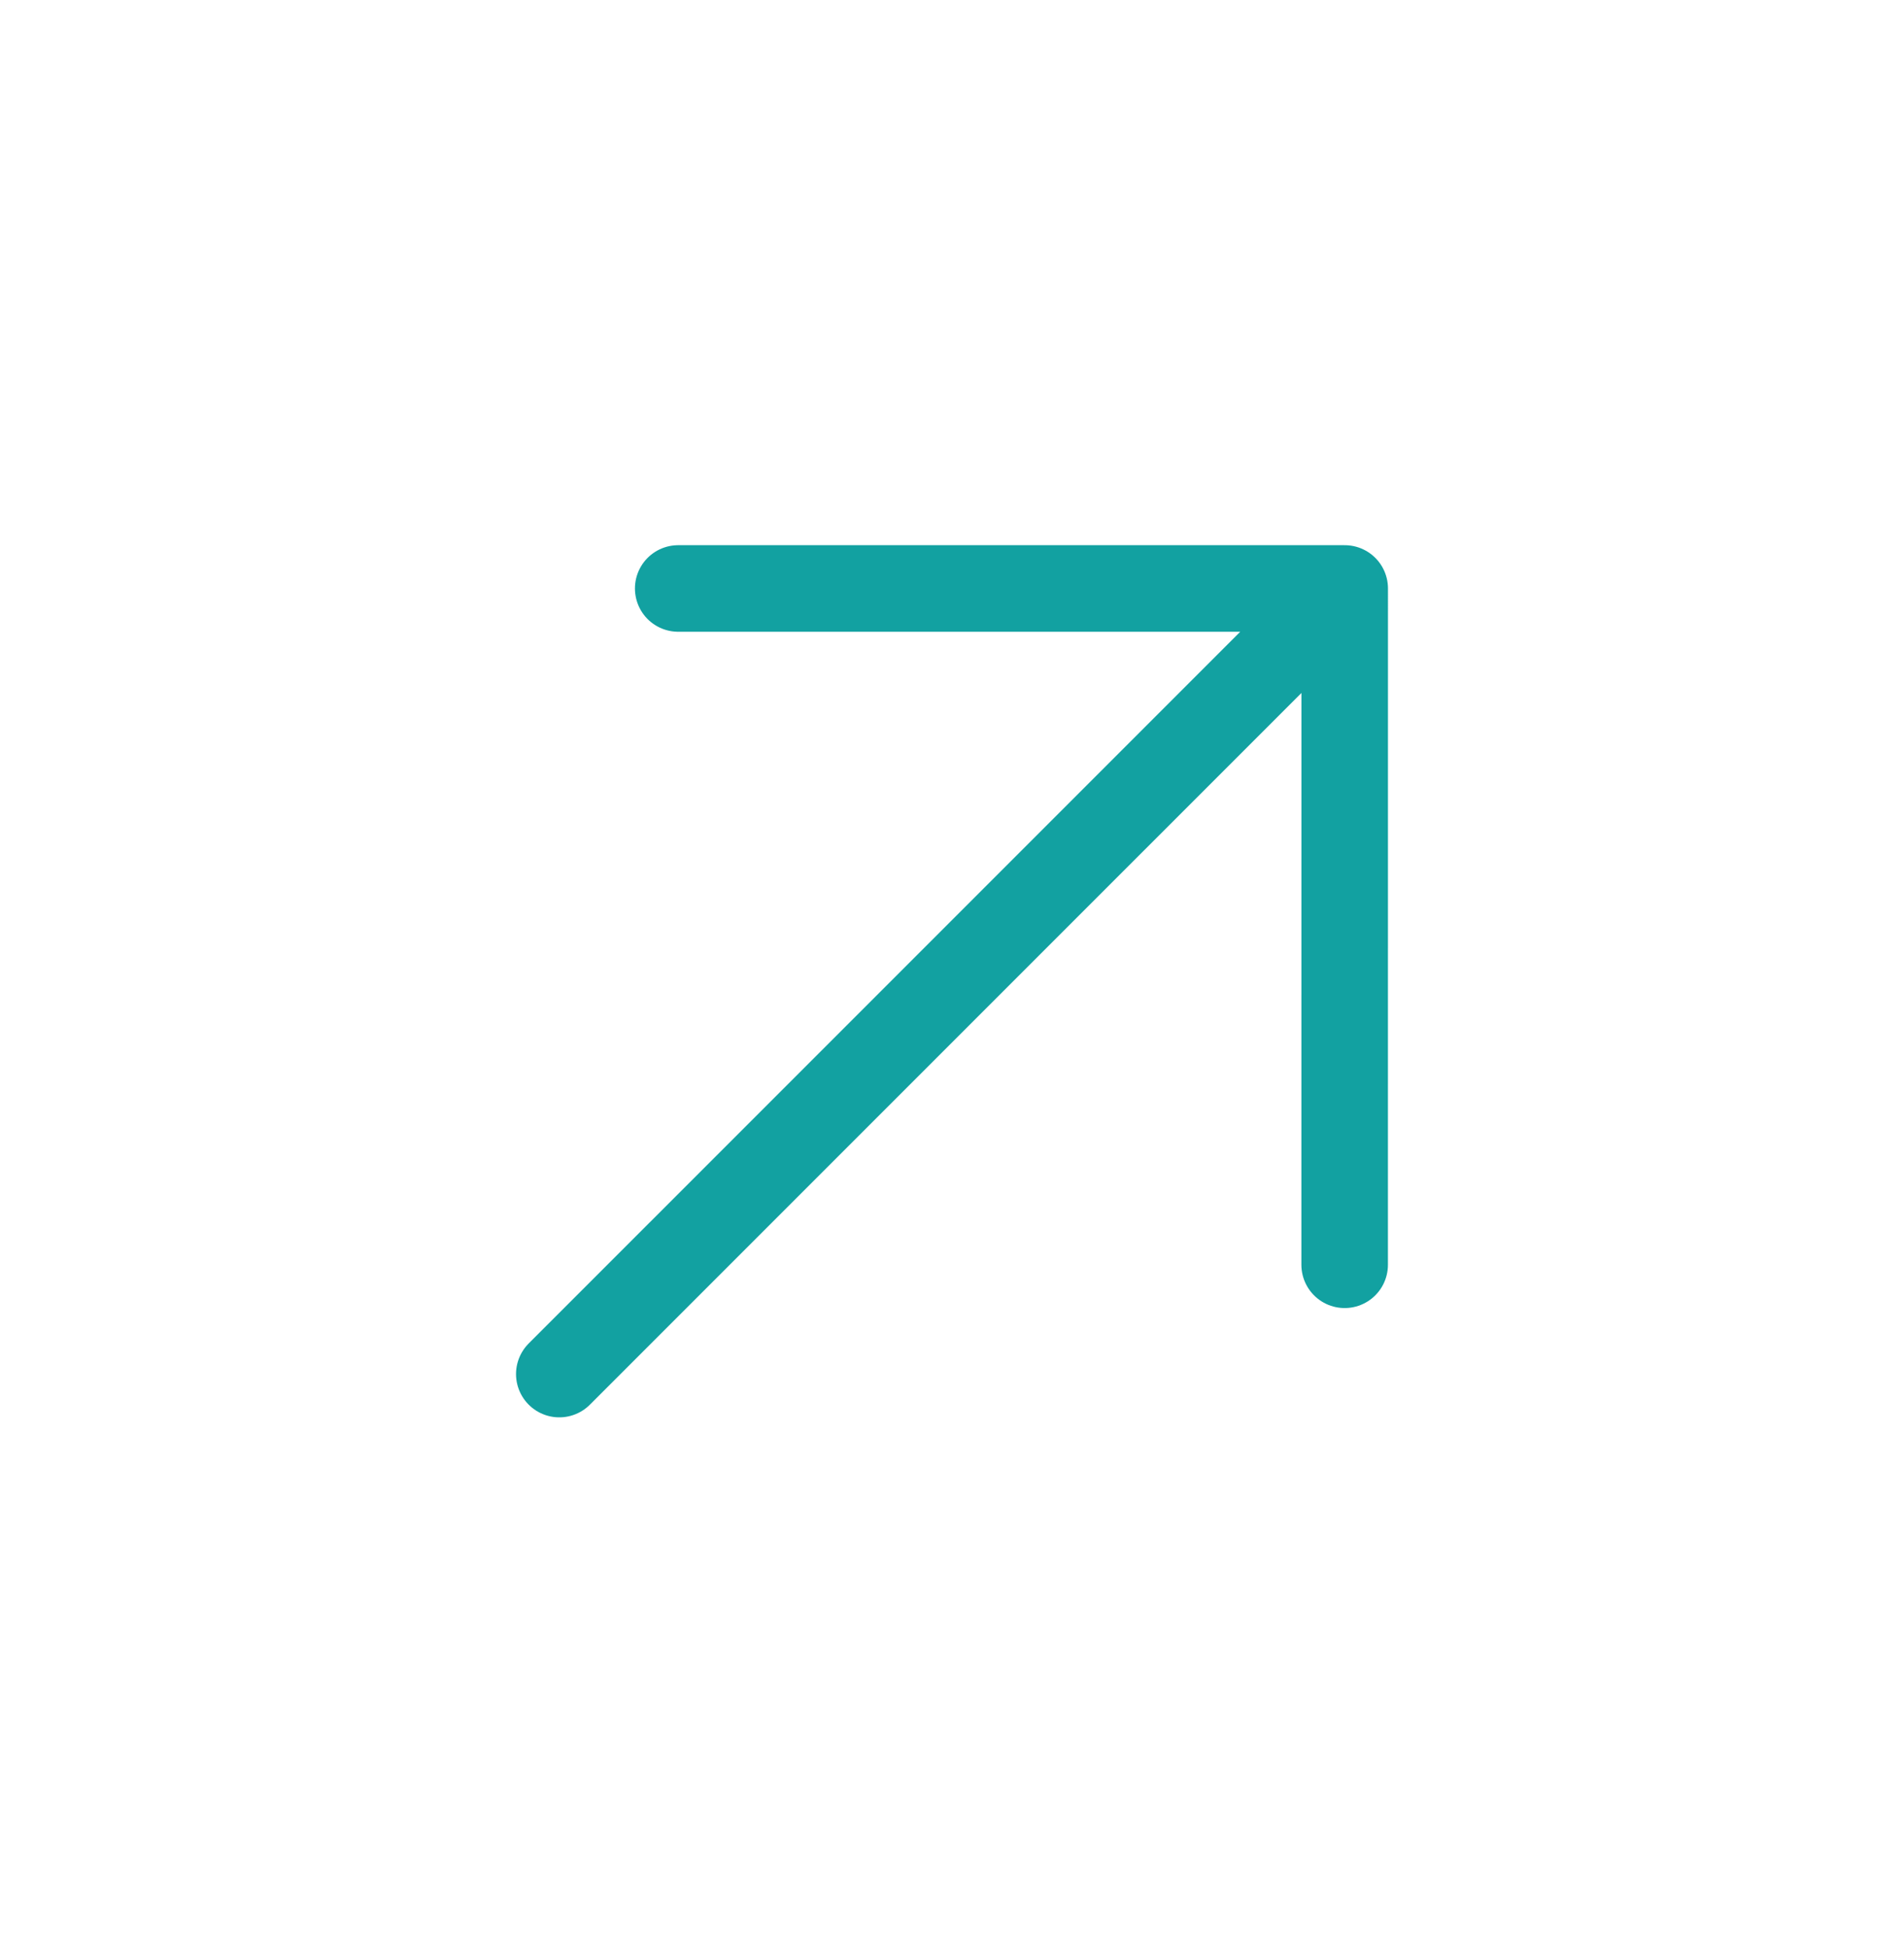 <?xml version="1.0" encoding="UTF-8"?>
<svg xmlns="http://www.w3.org/2000/svg" width="44" height="45" viewBox="0 0 44 45" fill="none">
  <path d="M31.074 29.219L31.075 13.595M31.075 13.595L15.673 13.595M31.075 13.595L12.925 31.744" stroke="#12A1A1" stroke-width="2" stroke-linecap="round" stroke-linejoin="round"></path>
</svg>
